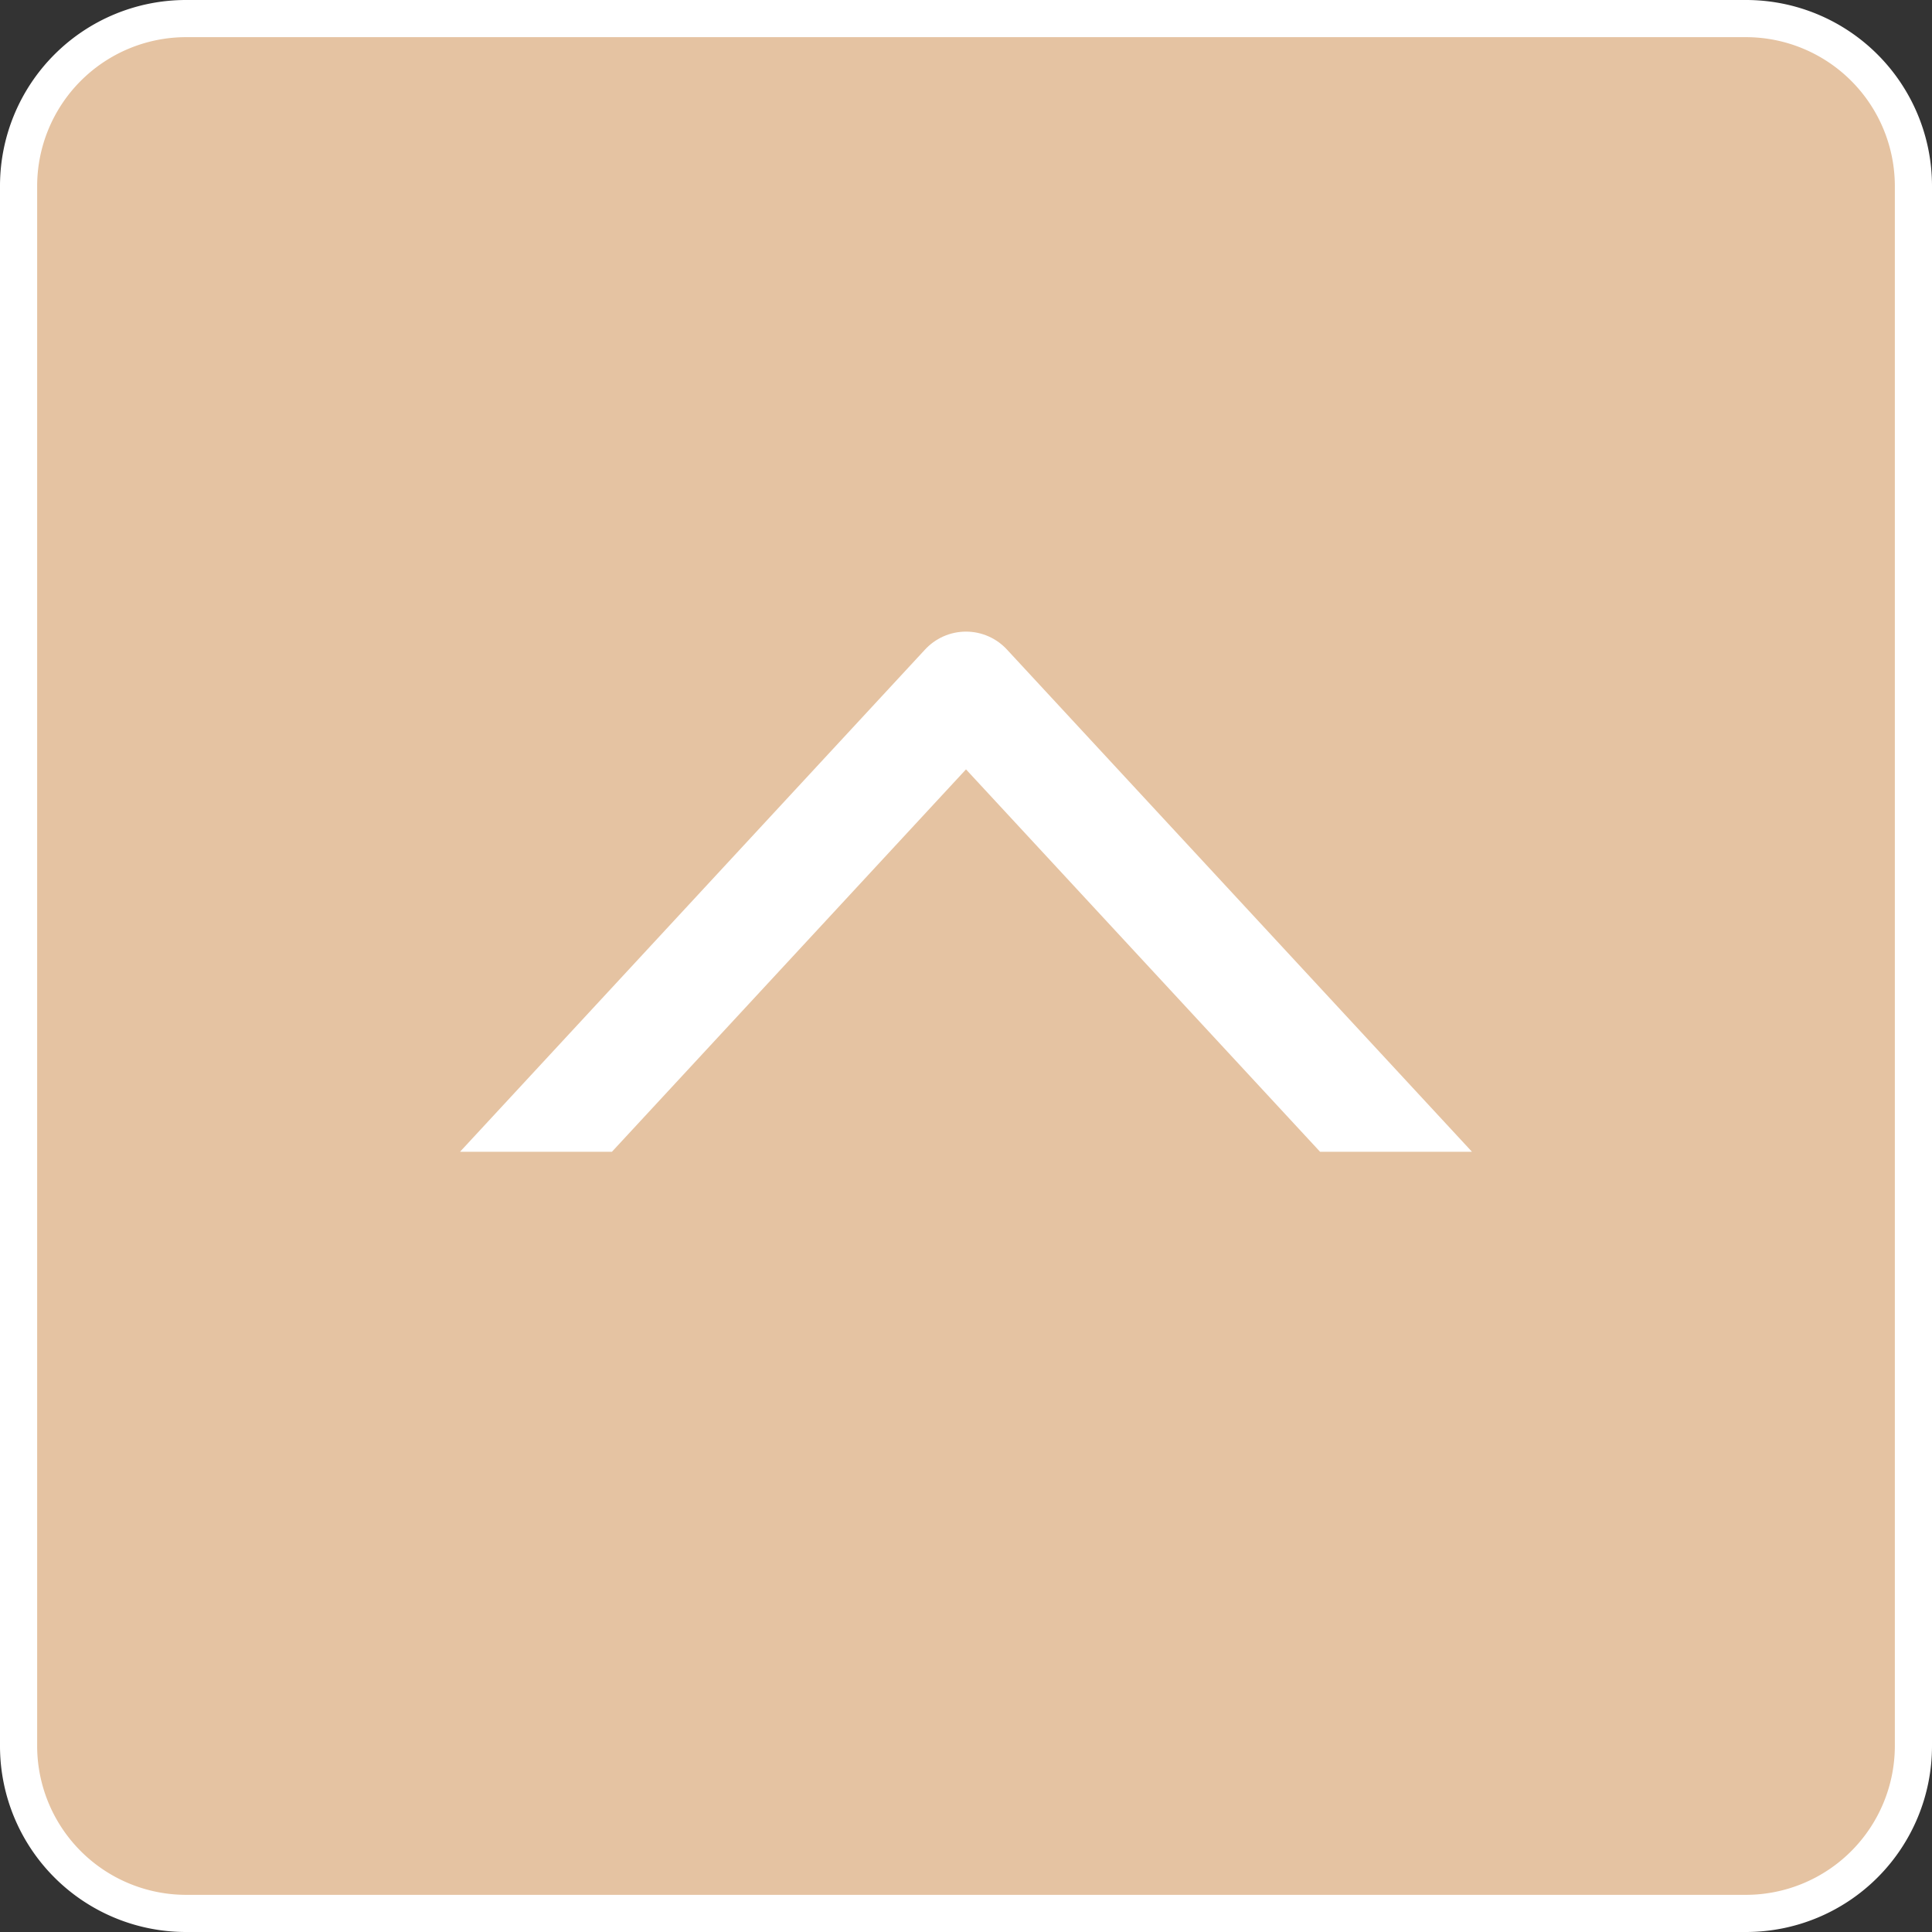 <svg xmlns="http://www.w3.org/2000/svg" xmlns:xlink="http://www.w3.org/1999/xlink" width="52" height="52" viewBox="0 0 52 52">
  <rect x="0" y="0" width="52" height="52" fill="#333333" stroke="none"/>
  <defs>
    <style>
      .cls-1, .cls-5 {
        fill: none;
      }

      .cls-2 {
        fill: #e5c3a2;
      }

      .cls-3 {
        fill: #fff;
      }

      .cls-4 {
        clip-path: url(#clip-path);
      }

      .cls-5 {
        stroke: #fff;
        stroke-linejoin: round;
        stroke-width: 3px;
      }
    </style>
    <clipPath id="clip-path">
      <rect class="cls-1" x="18" y="8" width="16" height="30" transform="translate(49 -3) rotate(90)"/>
    </clipPath>
  </defs>
  <title>page-top</title>
  <g id="レイヤー_2" data-name="レイヤー 2">
    <g id="レイヤー_1-2" data-name="レイヤー 1">
      <g>
        <rect class="cls-2" x="0.5" y="0.5" width="51" height="51" rx="4.5" ry="4.5"/>
        <path class="cls-3" d="M47,1a4.012,4.012,0,0,1,4,4V47a4.012,4.012,0,0,1-4,4H5a4.012,4.012,0,0,1-4-4V5A4.012,4.012,0,0,1,5,1H47m0-1H5A5.006,5.006,0,0,0,0,5V47a5.006,5.006,0,0,0,5,5H47a5.006,5.006,0,0,0,5-5V5a5.006,5.006,0,0,0-5-5Z"/>
      </g>
      <g class="cls-4">
        <polygon class="cls-5" points="26 44.5 13.5 32 26 18.5 38.5 32 26 44.5"/>
      </g>
    </g>
  </g>
</svg>
